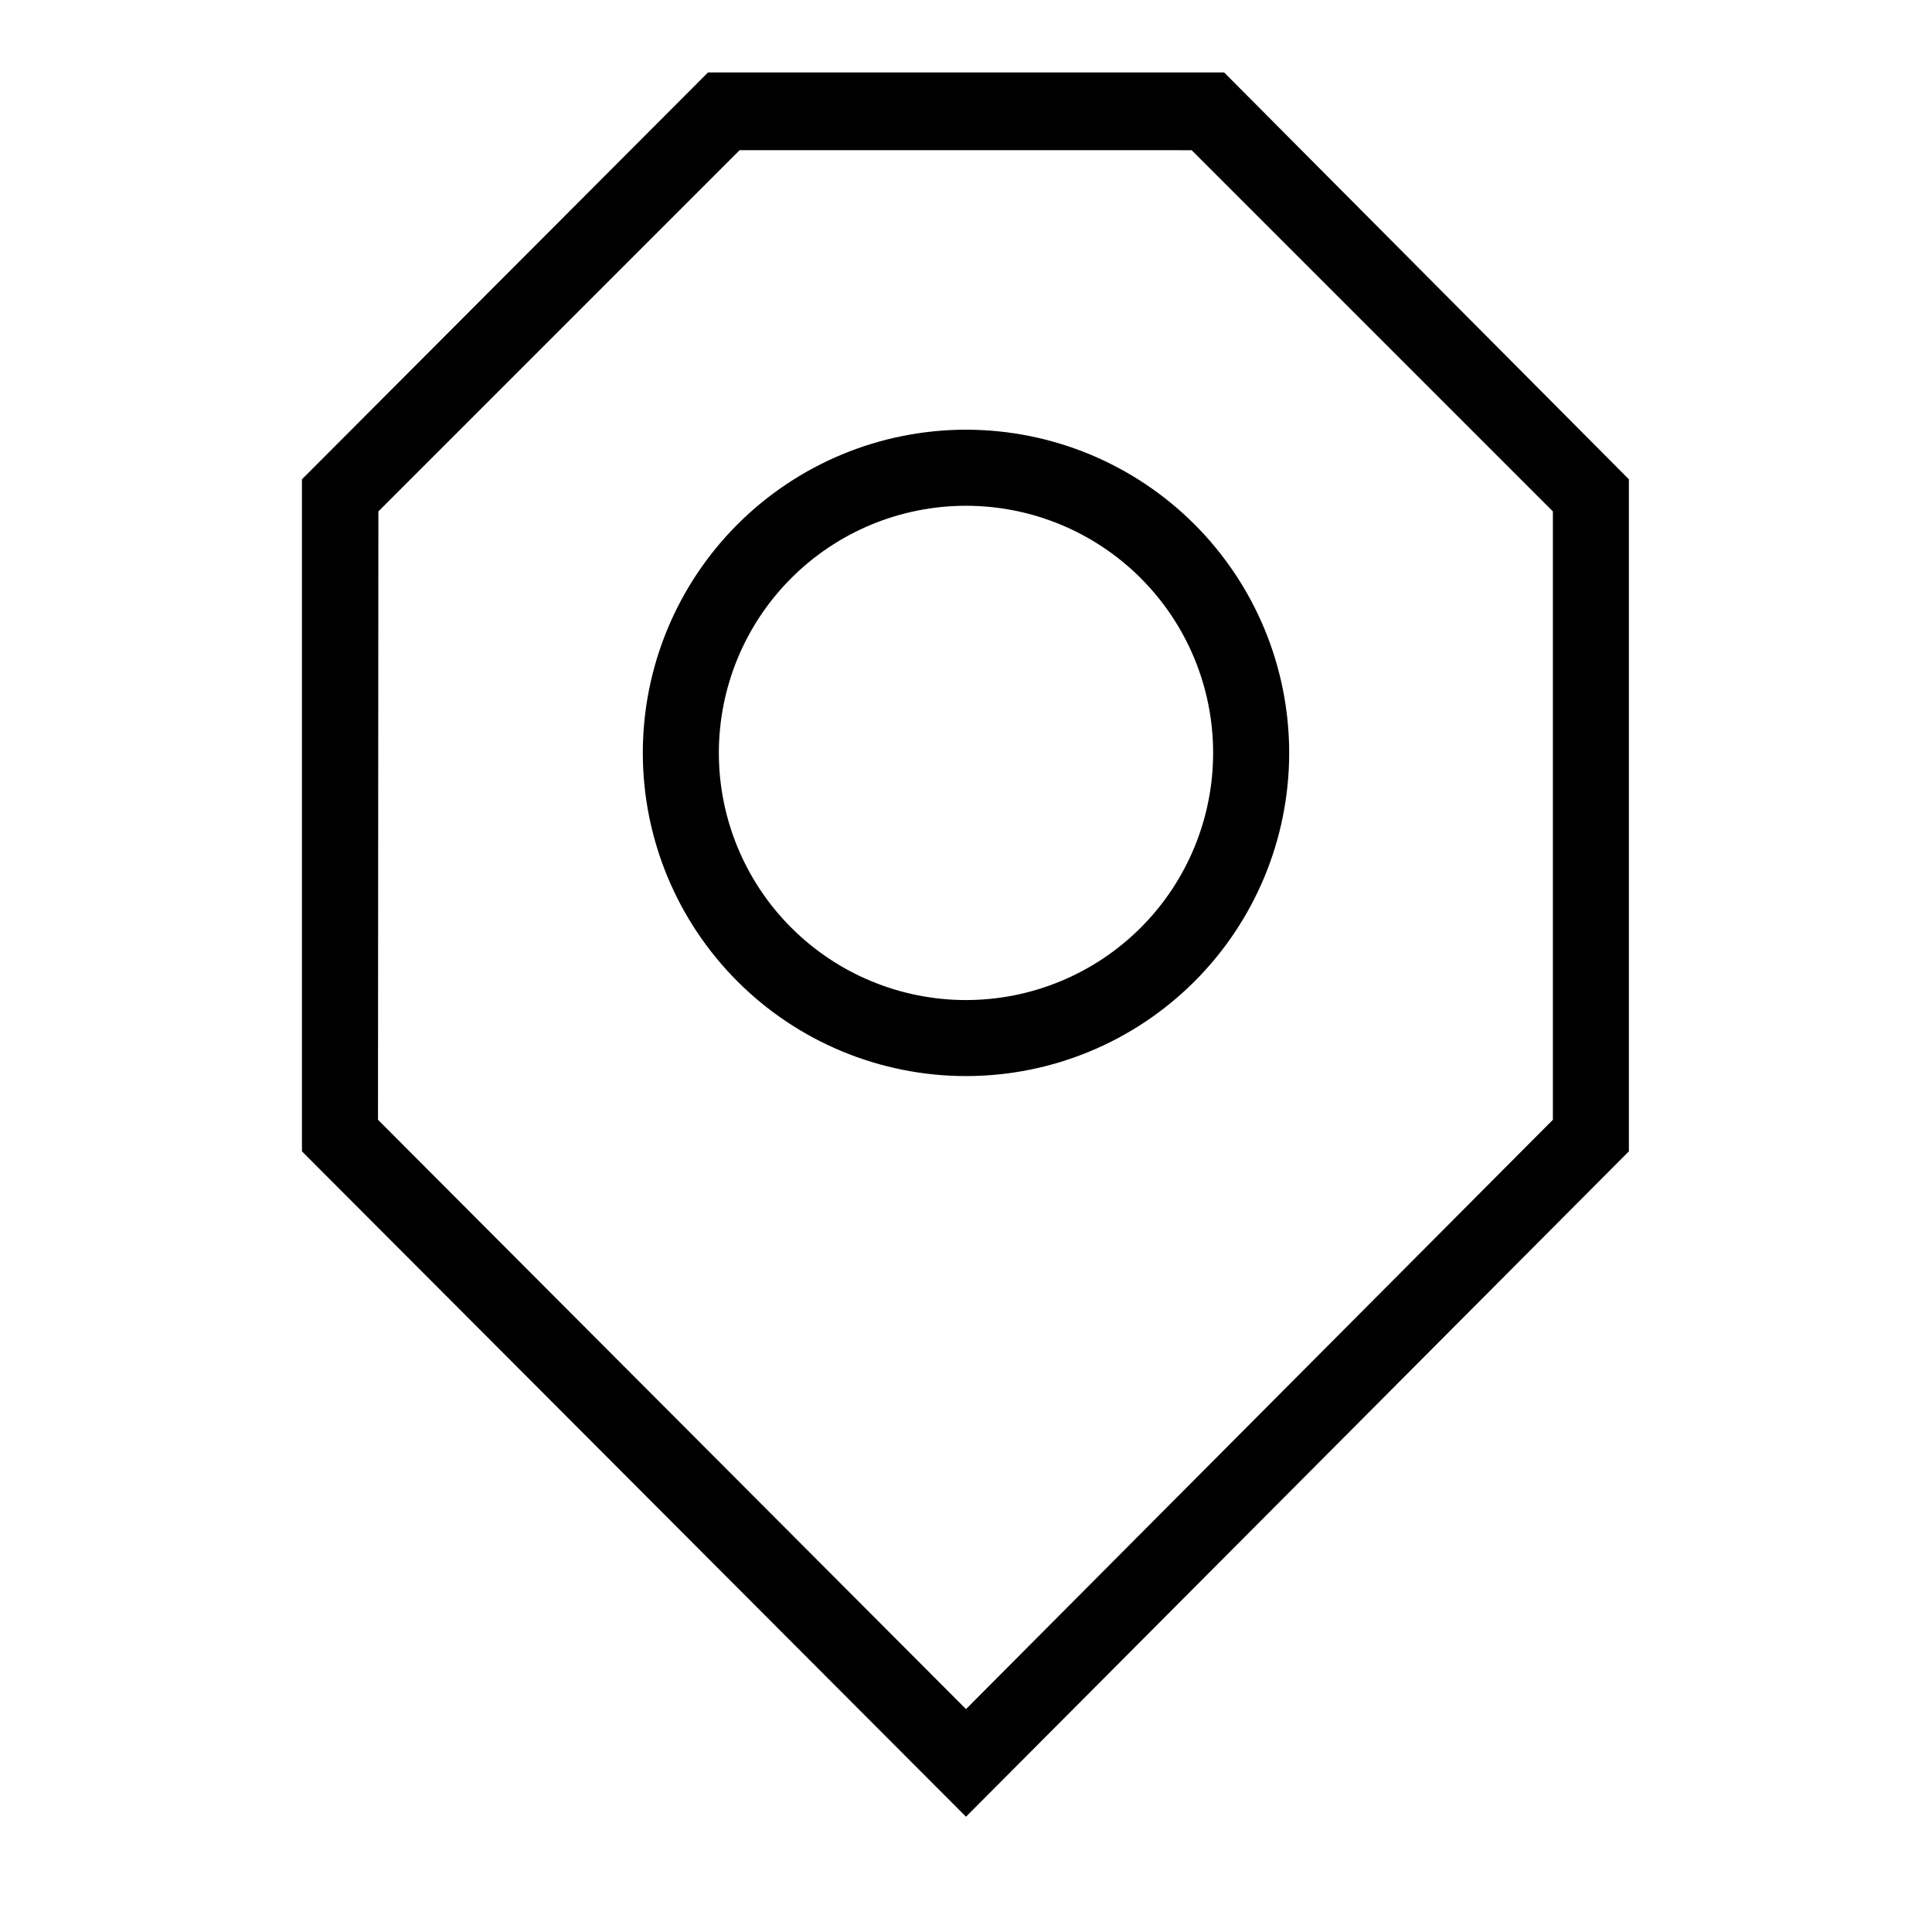 <?xml version="1.0" encoding="UTF-8"?>
<!-- Uploaded to: SVG Repo, www.svgrepo.com, Generator: SVG Repo Mixer Tools -->
<svg fill="#000000" width="800px" height="800px" version="1.1" viewBox="144 144 512 512" xmlns="http://www.w3.org/2000/svg">
 <g>
  <path d="m400 429.17c-22.715 0-44.5-9.023-60.562-25.086s-25.086-37.844-25.086-60.562c0-22.715 9.023-44.496 25.086-60.559s37.848-25.086 60.562-25.086 44.5 9.023 60.559 25.086c16.062 16.062 25.086 37.844 25.086 60.559 0 22.719-9.023 44.5-25.086 60.562-16.059 16.062-37.844 25.086-60.559 25.086zm0-151.14v0.004c-17.371 0-34.031 6.898-46.312 19.184-12.285 12.281-19.184 28.941-19.184 46.309 0 17.371 6.898 34.031 19.184 46.312 12.281 12.285 28.941 19.184 46.312 19.184 17.367 0 34.027-6.898 46.312-19.184 12.281-12.281 19.18-28.941 19.18-46.312 0-17.367-6.898-34.027-19.18-46.309-12.285-12.285-28.945-19.184-46.312-19.184z"/>
  <path d="m400 625.45-175.98-176.33v-178.1l107.61-107.82h136.78l107.26 107.82v178.1zm-155.83-184.7 155.83 156.18 155.53-156.18v-161.22l-95.723-95.723-119.81-0.004-95.723 95.723z"/>
 </g>
</svg>